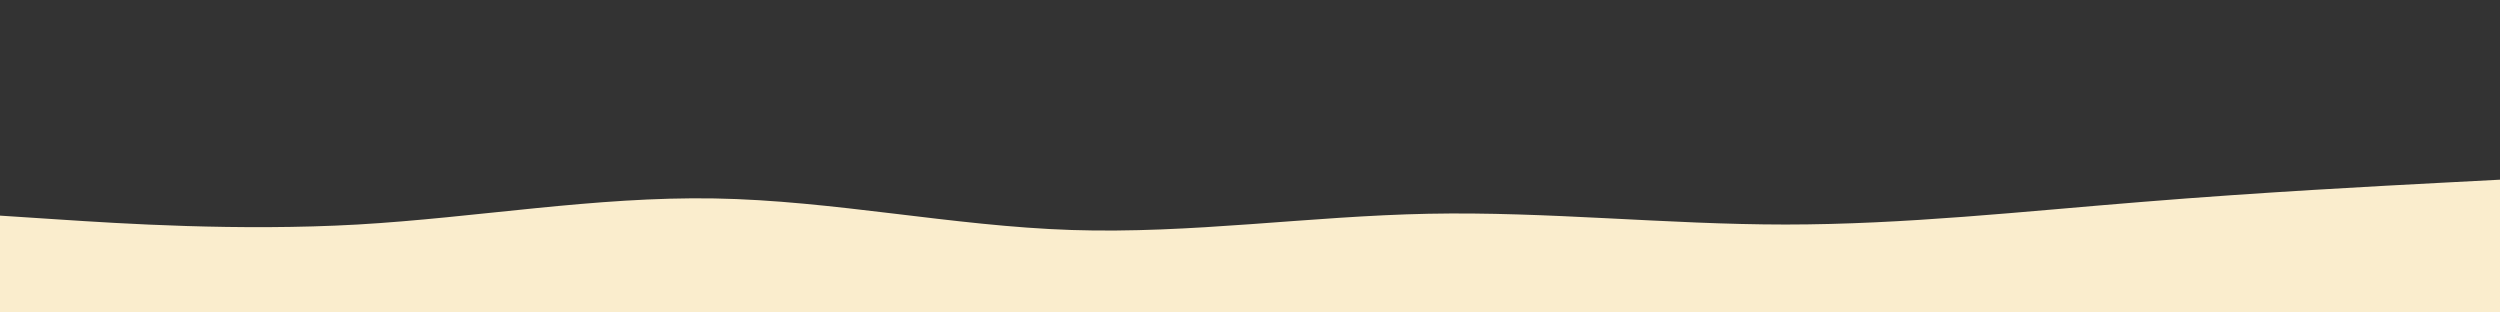 <?xml version="1.0" encoding="UTF-8"?> <svg xmlns="http://www.w3.org/2000/svg" xmlns:xlink="http://www.w3.org/1999/xlink" id="visual" viewBox="0 0 1600 200" width="1600" height="200" version="1.1"><rect x="0" y="0" width="1600" height="200" fill="#333333" stroke="none"/><path d="M0 138L38.2 140.5C76.3 143 152.7 148 228.8 143.7C305 139.3 381 125.7 457.2 127C533.3 128.3 609.7 144.7 685.8 147.2C762 149.7 838 138.3 914.2 136.8C990.3 135.3 1066.7 143.7 1142.8 143.7C1219 143.7 1295 135.3 1371.2 129.2C1447.3 123 1523.7 119 1561.8 117L1600 115L1600 201L1561.8 201C1523.7 201 1447.3 201 1371.2 201C1295 201 1219 201 1142.8 201C1066.7 201 990.3 201 914.2 201C838 201 762 201 685.8 201C609.7 201 533.3 201 457.2 201C381 201 305 201 228.8 201C152.7 201 76.3 201 38.2 201L0 201Z" fill="#FAEDCD" stroke-linecap="round" stroke-linejoin="miter"></path></svg> 